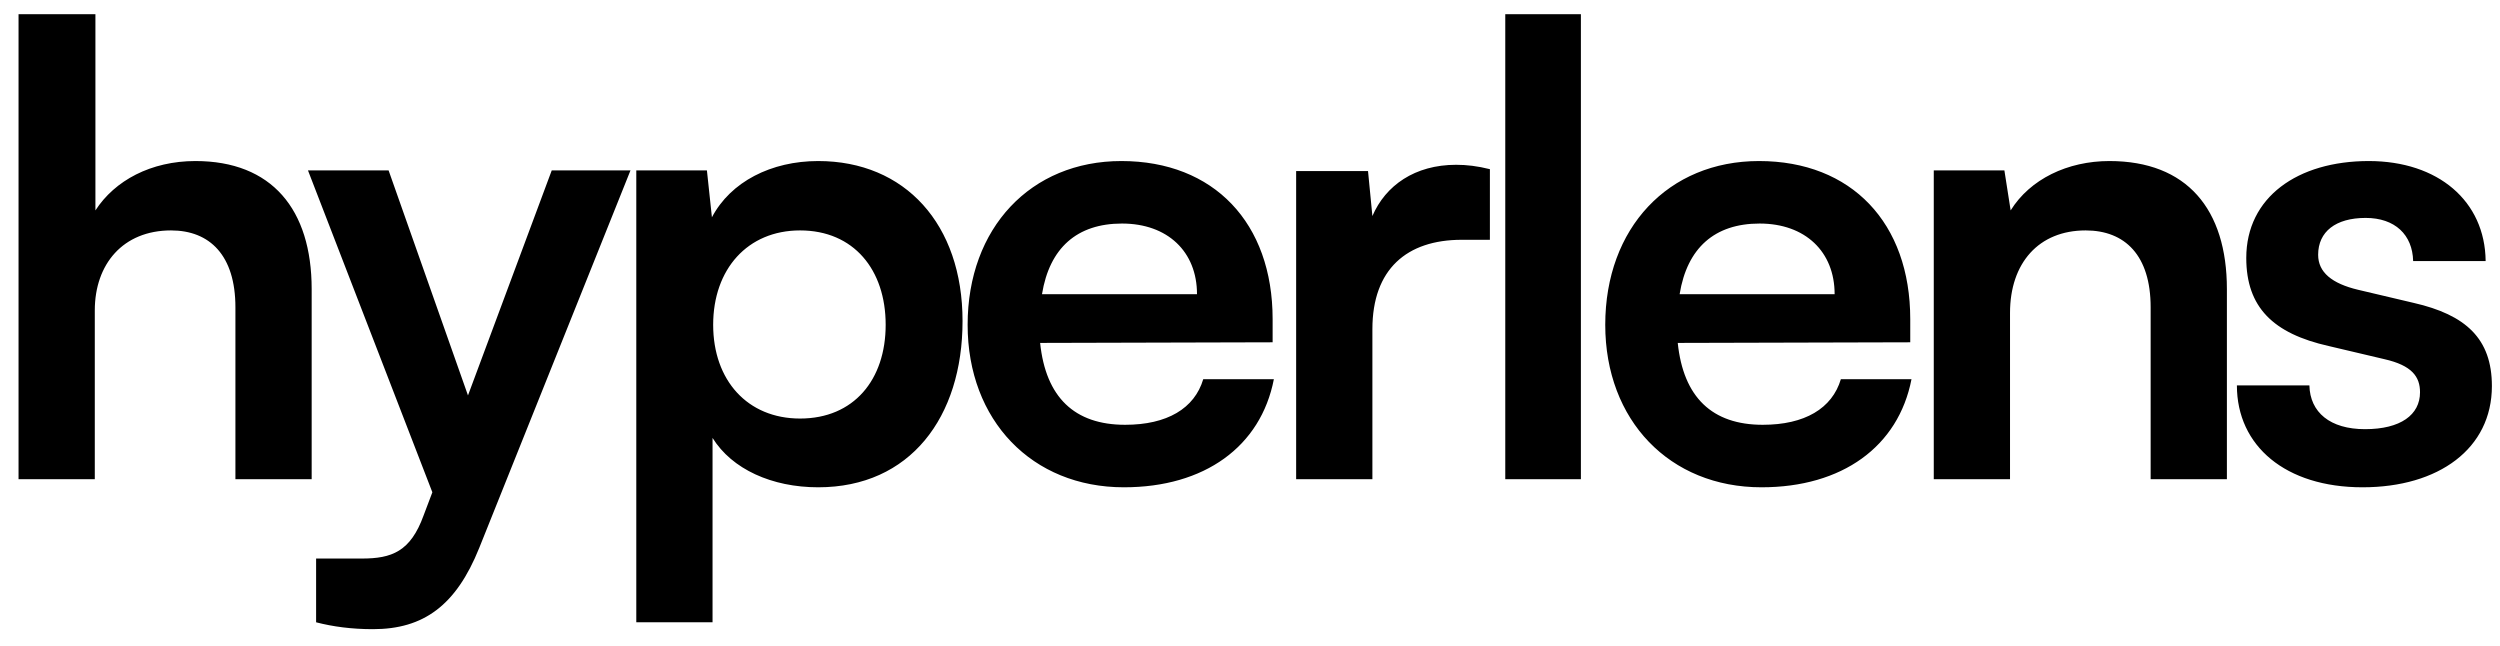 <svg width="120" height="31" viewBox="0 0 120 31" fill="none" xmlns="http://www.w3.org/2000/svg">
<path d="M4.55 23H0.89V0.68H4.58V10.1C5.51 8.66 7.25 7.73 9.38 7.73C13.04 7.73 14.96 10.04 14.96 13.88V23H11.3V14.75C11.3 12.26 10.07 11.06 8.21 11.06C5.9 11.06 4.55 12.68 4.55 14.9V23ZM15.173 29.87V26.81H17.363C18.803 26.81 19.703 26.48 20.333 24.74L20.753 23.63L14.783 8.18H18.653L22.463 18.98L26.483 8.18H30.263L23.003 26.3C21.893 29.06 20.333 30.2 17.903 30.2C16.883 30.2 15.983 30.08 15.173 29.87ZM30.542 29.87V8.18H33.932L34.172 10.43C35.072 8.72 37.022 7.73 39.272 7.73C43.442 7.73 46.202 10.76 46.202 15.41C46.202 20.03 43.682 23.39 39.272 23.39C37.052 23.39 35.132 22.52 34.202 21.02V29.87H30.542ZM34.232 15.59C34.232 18.26 35.882 20.09 38.402 20.09C40.982 20.09 42.512 18.23 42.512 15.59C42.512 12.95 40.982 11.06 38.402 11.06C35.882 11.06 34.232 12.92 34.232 15.59ZM53.946 23.39C49.536 23.39 46.446 20.18 46.446 15.59C46.446 10.94 49.476 7.73 53.826 7.73C58.266 7.73 61.086 10.7 61.086 15.32V16.43L49.926 16.46C50.196 19.07 51.576 20.39 54.006 20.39C56.016 20.39 57.336 19.61 57.756 18.2H61.146C60.516 21.44 57.816 23.39 53.946 23.39ZM53.856 10.73C51.696 10.73 50.376 11.9 50.016 14.12H57.456C57.456 12.08 56.046 10.73 53.856 10.73ZM71.515 8.12V11.51H70.165C67.525 11.51 65.875 12.92 65.875 15.8V23H62.215V8.21H65.665L65.875 10.37C66.505 8.9 67.915 7.91 69.895 7.91C70.405 7.91 70.915 7.97 71.515 8.12ZM75.883 23H72.253V0.68H75.883V23ZM84.552 23.39C80.142 23.39 77.052 20.18 77.052 15.59C77.052 10.94 80.082 7.73 84.432 7.73C88.872 7.73 91.692 10.7 91.692 15.32V16.43L80.532 16.46C80.802 19.07 82.182 20.39 84.612 20.39C86.622 20.39 87.942 19.61 88.362 18.2H91.752C91.122 21.44 88.422 23.39 84.552 23.39ZM84.462 10.73C82.302 10.73 80.982 11.9 80.622 14.12H88.062C88.062 12.08 86.652 10.73 84.462 10.73ZM96.481 23H92.821V8.18H96.211L96.511 10.1C97.441 8.6 99.241 7.73 101.251 7.73C104.971 7.73 106.891 10.04 106.891 13.88V23H103.231V14.75C103.231 12.26 102.001 11.06 100.111 11.06C97.861 11.06 96.481 12.62 96.481 15.02V23ZM107.371 18.5H110.851C110.881 19.79 111.841 20.6 113.521 20.6C115.231 20.6 116.161 19.91 116.161 18.83C116.161 18.08 115.771 17.54 114.451 17.24L111.781 16.61C109.111 16.01 107.821 14.75 107.821 12.38C107.821 9.47 110.281 7.73 113.701 7.73C117.031 7.73 119.281 9.65 119.311 12.53H115.831C115.801 11.27 114.961 10.46 113.551 10.46C112.111 10.46 111.271 11.12 111.271 12.23C111.271 13.07 111.931 13.61 113.191 13.91L115.861 14.54C118.351 15.11 119.611 16.25 119.611 18.53C119.611 21.53 117.061 23.39 113.401 23.39C109.711 23.39 107.371 21.41 107.371 18.5Z" fill="black"/>
</svg>
